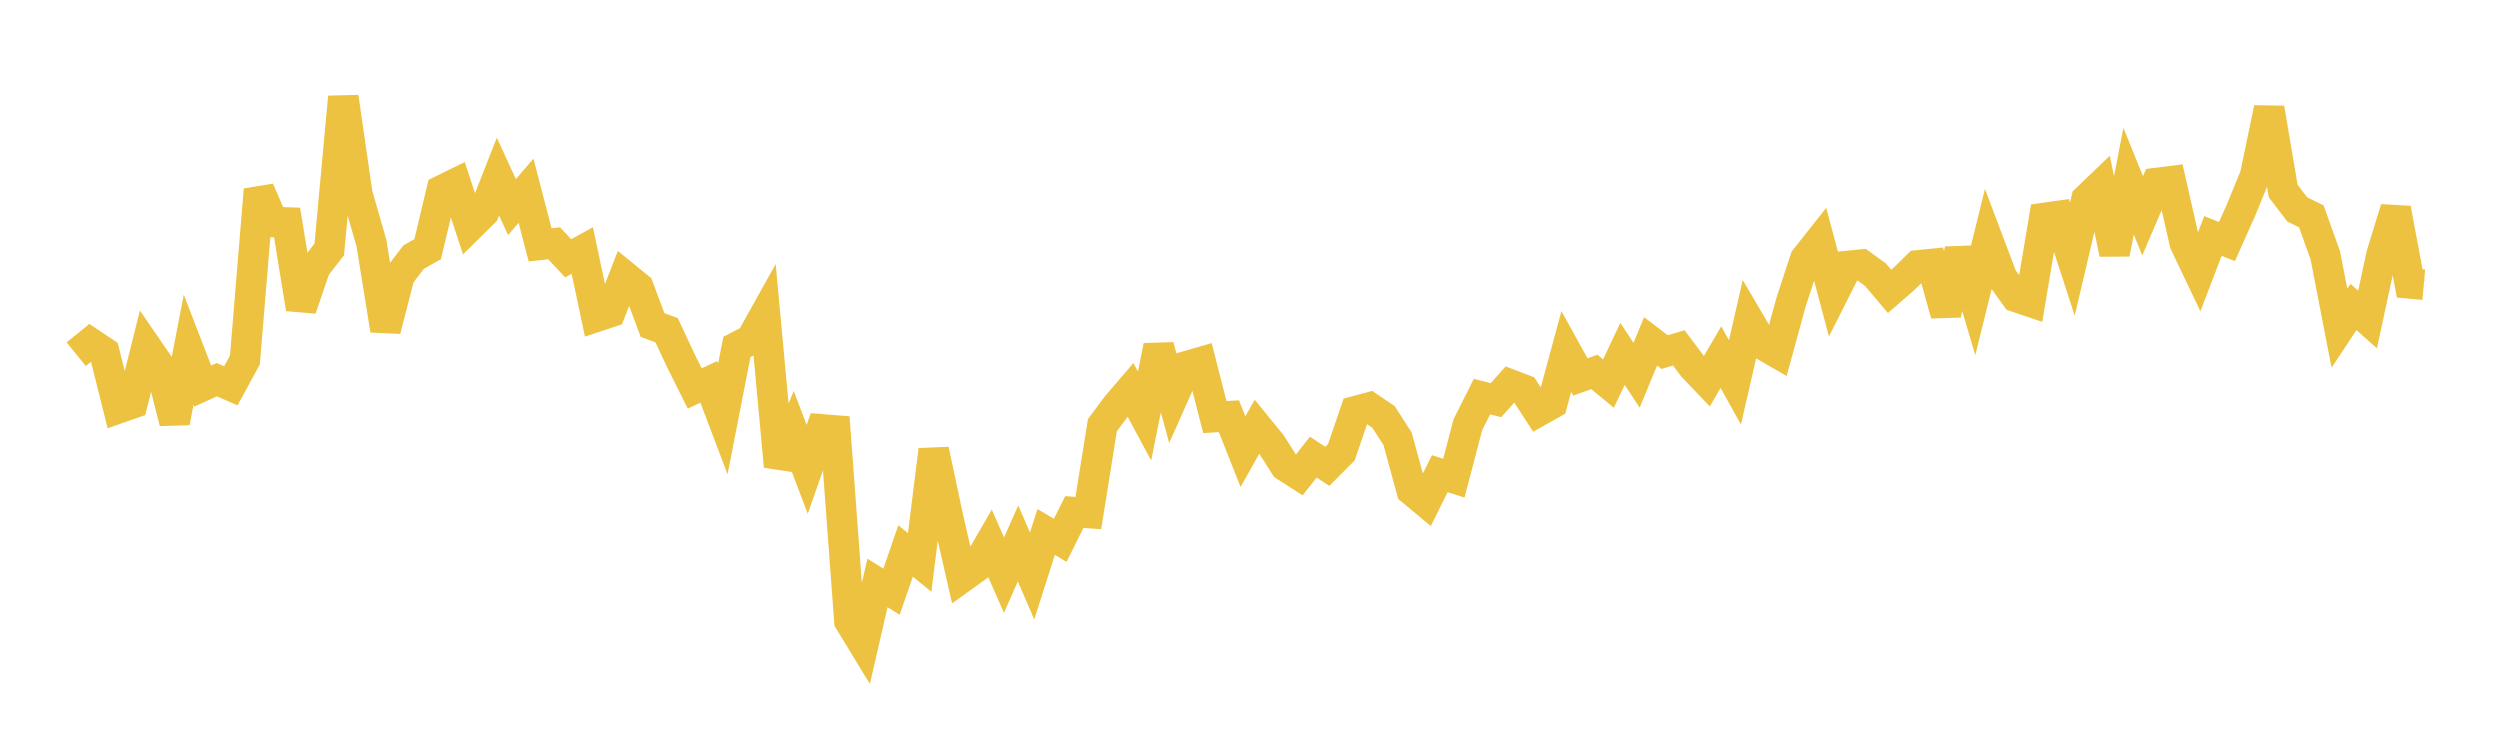 <svg width="164" height="48" xmlns="http://www.w3.org/2000/svg" xmlns:xlink="http://www.w3.org/1999/xlink"><path fill="none" stroke="rgb(237,194,64)" stroke-width="2" d="M5,23.236L5.922,22.49L6.844,23.108L7.766,26.787L8.689,26.464L9.611,22.766L10.533,24.109L11.455,27.705L12.377,22.937L13.299,25.326L14.222,24.907L15.144,25.309L16.066,23.614L16.988,12.444L17.91,14.564L18.832,14.595L19.754,20.252L20.677,17.55L21.599,16.364L22.521,6.366L23.443,12.741L24.365,15.939L25.287,21.657L26.21,18.078L27.132,16.868L28.054,16.346L28.976,12.485L29.898,12.034L30.82,14.84L31.743,13.928L32.665,11.583L33.587,13.585L34.509,12.509L35.431,16.063L36.353,15.961L37.275,16.945L38.198,16.434L39.12,20.78L40.042,20.474L40.964,18.104L41.886,18.856L42.808,21.324L43.731,21.663L44.653,23.638L45.575,25.484L46.497,25.049L47.419,27.48L48.341,22.759L49.263,22.281L50.186,20.626L51.108,30.594L52.03,28.36L52.952,30.79L53.874,28.162L54.796,28.236L55.719,40.738L56.641,42.251L57.563,38.24L58.485,38.816L59.407,36.141L60.329,36.899L61.251,29.516L62.174,33.858L63.096,37.891L64.018,37.228L64.94,35.636L65.862,37.727L66.784,35.648L67.707,37.786L68.629,34.895L69.551,35.445L70.473,33.591L71.395,33.654L72.317,27.896L73.24,26.65L74.162,25.575L75.084,27.291L76.006,22.702L76.928,26.091L77.85,24.021L78.772,23.753L79.695,27.361L80.617,27.303L81.539,29.628L82.461,27.991L83.383,29.12L84.305,30.568L85.228,31.162L86.15,29.987L87.072,30.592L87.994,29.666L88.916,26.974L89.838,26.727L90.76,27.351L91.683,28.787L92.605,32.164L93.527,32.932L94.449,31.073L95.371,31.367L96.293,27.858L97.216,26.018L98.138,26.25L99.06,25.216L99.982,25.568L100.904,26.99L101.826,26.471L102.749,23.054L103.671,24.723L104.593,24.401L105.515,25.162L106.437,23.215L107.359,24.617L108.281,22.391L109.204,23.098L110.126,22.82L111.048,24.043L111.97,25.01L112.892,23.428L113.814,25.087L114.737,21.048L115.659,22.62L116.581,23.152L117.503,19.793L118.425,16.982L119.347,15.818L120.269,19.278L121.192,17.449L122.114,17.355L123.036,18.024L123.958,19.113L124.88,18.314L125.802,17.41L126.725,17.317L127.647,20.624L128.569,16.379L129.491,19.488L130.413,15.758L131.335,18.203L132.257,19.48L133.18,19.792L134.102,14.297L135.024,14.167L135.946,16.998L136.868,13.075L137.79,12.189L138.713,16.641L139.635,11.886L140.557,14.159L141.479,12.002L142.401,11.886L143.323,15.952L144.246,17.888L145.168,15.481L146.09,15.846L147.012,13.777L147.934,11.529L148.856,7.101L149.778,12.531L150.701,13.742L151.623,14.192L152.545,16.769L153.467,21.53L154.389,20.137L155.311,20.961L156.234,16.683L157.156,13.683L158.078,18.594L159,18.676"></path></svg>